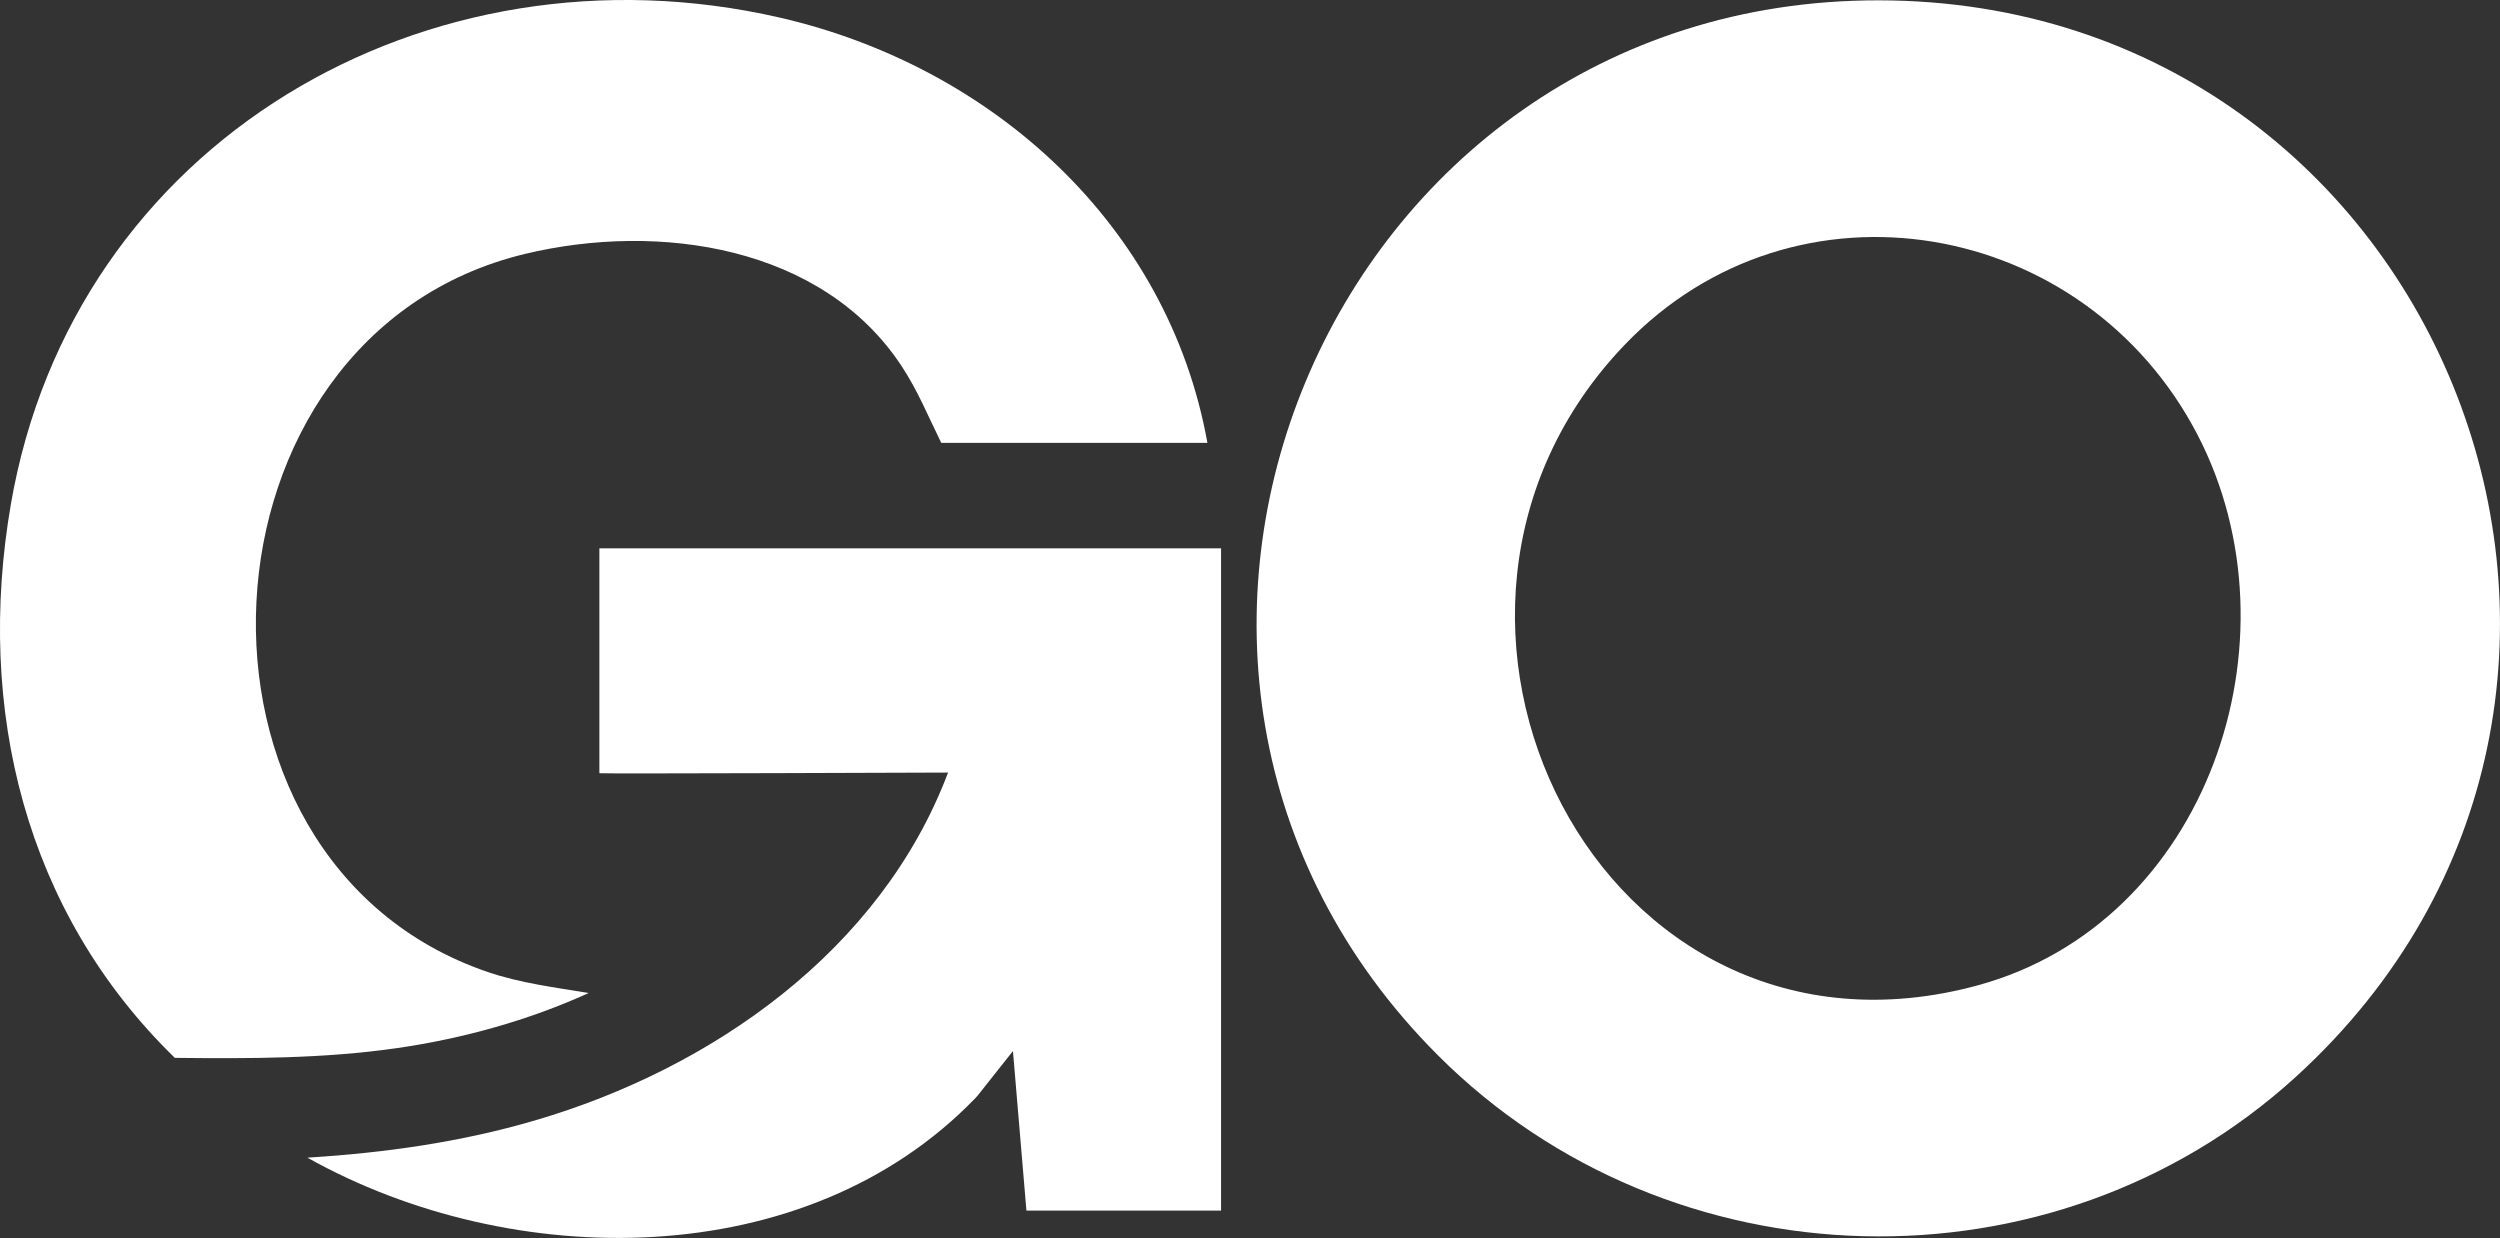 <svg xmlns="http://www.w3.org/2000/svg" id="b" width="150.28" height="74.42" viewBox="0 0 150.28 74.42"><rect x="0" y="0" width="150.28" height="74.42" fill="#333333" stroke="none"/><g id="c"><path d="m35.37,59.69c-2.04-.34-4.08-.59-6.05-1.26-19.7-6.72-18.13-38.28,2.25-43.17,8.06-1.93,17.88-.47,22.63,6.75.99,1.51,1.59,3.01,2.38,4.61h16c-2.36-13.12-12.96-22.63-25.7-25.56C25.68-3.82,4.4,8.52.65,30.33c-2.11,12.28.84,24.48,9.86,33.26,4.43.05,8.97.05,13.38-.59,3.93-.57,7.87-1.66,11.48-3.3Z" fill="#fff" stroke-width="0"></path><path d="m73.4,32.96h-37.37v13.52c.12.04,20.96-.04,20.96-.04-4.03,10.68-14.17,17.79-24.83,20.91-4.46,1.31-9.04,1.95-13.68,2.24,12.27,6.88,29.95,7.01,40.16-3.59.04-.04.07-.08.11-.12l2.14-2.7.81,9.59h11.7v-39.81Z" fill="#fff" stroke-width="0"></path><path d="m112.95.02c-33.2-.05-49.88,40.05-26.51,63.42,13.95,13.95,36.97,14.61,51.58,1.28C163.21,41.74,146.98.07,112.95.02Zm5.94,59.21c-22.73,6.19-36.84-22.23-21.22-38.51,10.27-10.71,27.67-7.6,34.43,5.42,6.38,12.3.59,29.33-13.21,33.09Z" fill="#fff" stroke-width="0"></path></g></svg>